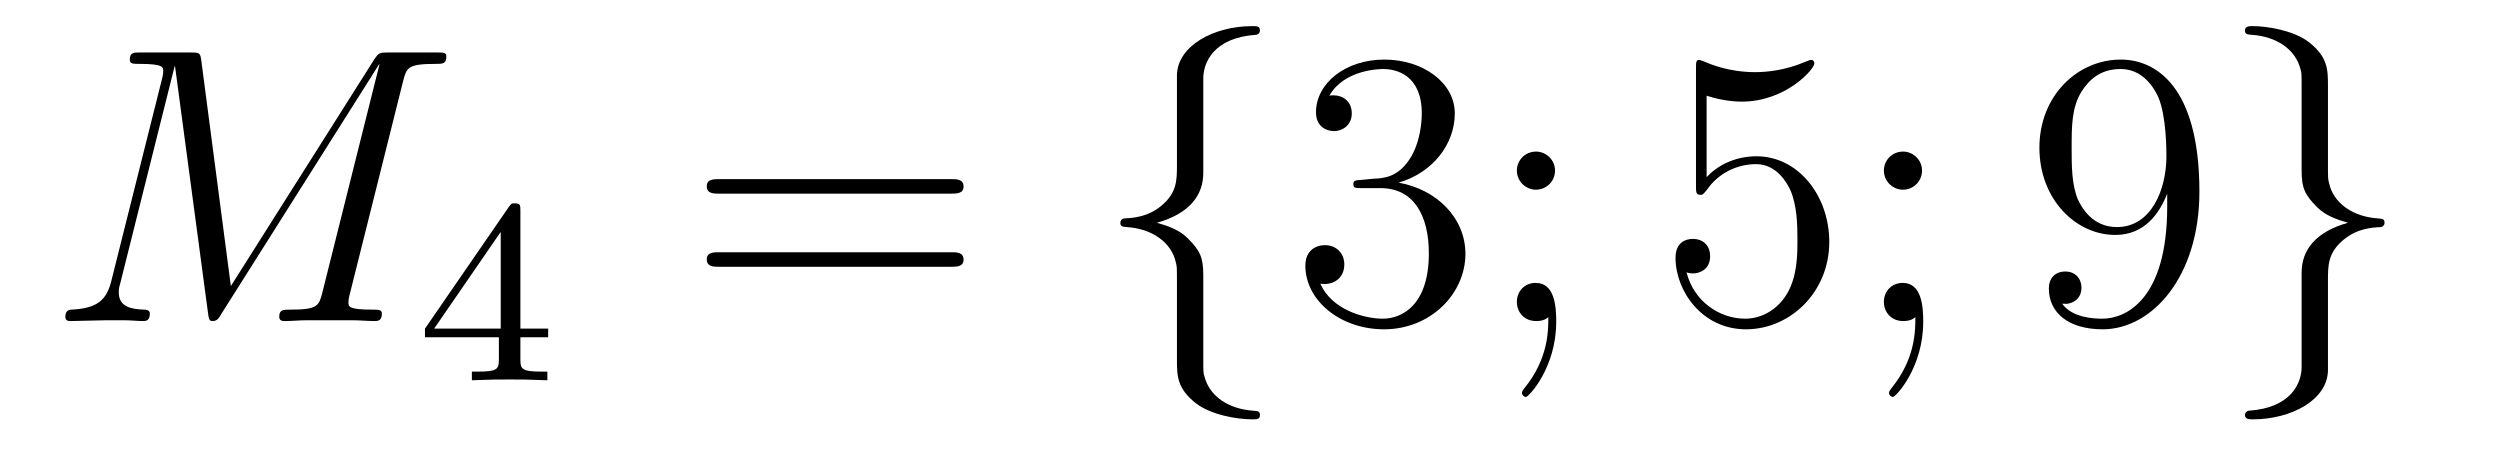 <?xml version='1.0'?>
<!-- This file was generated by dvisvgm 1.14.1 -->
<svg height='14pt' version='1.1' viewBox='0 -14 76 14' width='76pt' xmlns='http://www.w3.org/2000/svg' xmlns:xlink='http://www.w3.org/1999/xlink'>
<g id='page1'>
<g transform='matrix(1 0 0 1 -127 650)'>
<path d='M139.254 -661.532C139.362 -661.938 139.386 -662.058 140.235 -662.058C140.462 -662.058 140.569 -662.058 140.569 -662.285C140.569 -662.405 140.486 -662.405 140.258 -662.405H138.824C138.525 -662.405 138.513 -662.393 138.382 -662.202L134.018 -655.304L133.122 -662.142C133.086 -662.405 133.074 -662.405 132.763 -662.405H131.281C131.054 -662.405 130.946 -662.405 130.946 -662.178C130.946 -662.058 131.054 -662.058 131.233 -662.058C131.962 -662.058 131.962 -661.962 131.962 -661.831C131.962 -661.807 131.962 -661.735 131.914 -661.556L130.384 -655.459C130.241 -654.886 129.966 -654.622 129.165 -654.587C129.129 -654.587 128.986 -654.575 128.986 -654.372C128.986 -654.24 129.093 -654.24 129.141 -654.24C129.38 -654.24 129.99 -654.264 130.229 -654.264H130.803C130.97 -654.264 131.173 -654.24 131.341 -654.24C131.424 -654.24 131.556 -654.24 131.556 -654.467C131.556 -654.575 131.436 -654.587 131.388 -654.587C130.994 -654.599 130.612 -654.67 130.612 -655.101C130.612 -655.22 130.612 -655.232 130.659 -655.4L132.309 -661.986H132.321L133.313 -654.563C133.349 -654.276 133.361 -654.24 133.468 -654.24C133.6 -654.24 133.66 -654.336 133.72 -654.443L138.525 -662.046H138.537L136.804 -655.125C136.696 -654.706 136.672 -654.587 135.835 -654.587C135.608 -654.587 135.489 -654.587 135.489 -654.372C135.489 -654.24 135.596 -654.24 135.668 -654.24C135.871 -654.24 136.11 -654.264 136.314 -654.264H137.724C137.928 -654.264 138.178 -654.24 138.382 -654.24C138.477 -654.24 138.609 -654.24 138.609 -654.467C138.609 -654.587 138.501 -654.587 138.322 -654.587C137.593 -654.587 137.593 -654.682 137.593 -654.802C137.593 -654.814 137.593 -654.897 137.617 -654.993L139.254 -661.532Z' fill-rule='evenodd'/>
<path d='M142.82 -657.596C142.82 -657.755 142.82 -657.819 142.652 -657.819C142.549 -657.819 142.541 -657.811 142.461 -657.699L139.919 -654.01V-653.747H142.166V-653.085C142.166 -652.791 142.142 -652.703 141.529 -652.703H141.345V-652.44C142.023 -652.464 142.039 -652.464 142.493 -652.464C142.947 -652.464 142.963 -652.464 143.64 -652.44V-652.703H143.457C142.843 -652.703 142.82 -652.791 142.82 -653.085V-653.747H143.664V-654.01H142.82V-657.596ZM142.222 -656.95V-654.01H140.198L142.222 -656.95Z' fill-rule='evenodd'/>
<path d='M155.909 -658.113C156.076 -658.113 156.292 -658.113 156.292 -658.328C156.292 -658.555 156.088 -658.555 155.909 -658.555H148.868C148.701 -658.555 148.486 -658.555 148.486 -658.34C148.486 -658.113 148.689 -658.113 148.868 -658.113H155.909ZM155.909 -655.89C156.076 -655.89 156.292 -655.89 156.292 -656.105C156.292 -656.332 156.088 -656.332 155.909 -656.332H148.868C148.701 -656.332 148.486 -656.332 148.486 -656.117C148.486 -655.89 148.689 -655.89 148.868 -655.89H155.909Z' fill-rule='evenodd'/>
<path d='M163.58 -661.616C163.58 -662.094 163.891 -662.859 165.194 -662.943C165.254 -662.954 165.302 -663.002 165.302 -663.074C165.302 -663.206 165.206 -663.206 165.074 -663.206C163.879 -663.206 162.791 -662.596 162.779 -661.711V-658.986C162.779 -658.52 162.779 -658.137 162.301 -657.742C161.883 -657.396 161.428 -657.372 161.165 -657.36C161.106 -657.348 161.058 -657.3 161.058 -657.228C161.058 -657.109 161.13 -657.109 161.249 -657.097C162.038 -657.049 162.612 -656.619 162.743 -656.033C162.779 -655.902 162.779 -655.878 162.779 -655.447V-653.08C162.779 -652.578 162.779 -652.196 163.353 -651.742C163.819 -651.383 164.608 -651.252 165.074 -651.252C165.206 -651.252 165.302 -651.252 165.302 -651.383C165.302 -651.502 165.23 -651.502 165.11 -651.514C164.357 -651.562 163.772 -651.945 163.616 -652.554C163.58 -652.662 163.58 -652.686 163.58 -653.116V-655.627C163.58 -656.177 163.485 -656.38 163.102 -656.762C162.851 -657.013 162.504 -657.133 162.17 -657.228C163.15 -657.503 163.58 -658.053 163.58 -658.747V-661.616Z' fill-rule='evenodd'/>
<path d='M168.393 -658.532C168.189 -658.52 168.142 -658.507 168.142 -658.4C168.142 -658.281 168.202 -658.281 168.417 -658.281H168.967C169.983 -658.281 170.437 -657.444 170.437 -656.296C170.437 -654.73 169.624 -654.312 169.038 -654.312C168.465 -654.312 167.484 -654.587 167.138 -655.376C167.52 -655.316 167.867 -655.531 167.867 -655.961C167.867 -656.308 167.616 -656.547 167.281 -656.547C166.994 -656.547 166.683 -656.38 166.683 -655.926C166.683 -654.862 167.747 -653.989 169.074 -653.989C170.497 -653.989 171.549 -655.077 171.549 -656.284C171.549 -657.384 170.664 -658.245 169.516 -658.448C170.556 -658.747 171.226 -659.619 171.226 -660.552C171.226 -661.496 170.246 -662.189 169.086 -662.189C167.891 -662.189 167.006 -661.46 167.006 -660.588C167.006 -660.109 167.377 -660.014 167.556 -660.014C167.807 -660.014 168.094 -660.193 168.094 -660.552C168.094 -660.934 167.807 -661.102 167.544 -661.102C167.472 -661.102 167.449 -661.102 167.413 -661.09C167.867 -661.902 168.99 -661.902 169.05 -661.902C169.445 -661.902 170.222 -661.723 170.222 -660.552C170.222 -660.325 170.186 -659.655 169.839 -659.141C169.481 -658.615 169.074 -658.579 168.751 -658.567L168.393 -658.532ZM174.273 -658.818C174.273 -659.141 173.998 -659.392 173.699 -659.392C173.352 -659.392 173.113 -659.117 173.113 -658.818C173.113 -658.46 173.412 -658.233 173.687 -658.233C174.01 -658.233 174.273 -658.484 174.273 -658.818ZM174.069 -654.36C174.069 -653.941 174.069 -653.092 173.34 -652.196C173.268 -652.1 173.268 -652.076 173.268 -652.053C173.268 -651.993 173.328 -651.933 173.388 -651.933C173.472 -651.933 174.309 -652.818 174.309 -654.216C174.309 -654.658 174.273 -655.4 173.687 -655.4C173.34 -655.4 173.113 -655.137 173.113 -654.826C173.113 -654.503 173.34 -654.24 173.699 -654.24C173.926 -654.24 174.01 -654.312 174.069 -654.36Z' fill-rule='evenodd'/>
<path d='M178.881 -661.09C179.394 -660.922 179.813 -660.91 179.945 -660.91C181.296 -660.91 182.156 -661.902 182.156 -662.07C182.156 -662.118 182.132 -662.178 182.061 -662.178C182.036 -662.178 182.013 -662.178 181.905 -662.13C181.236 -661.843 180.662 -661.807 180.351 -661.807C179.562 -661.807 179 -662.046 178.773 -662.142C178.689 -662.178 178.665 -662.178 178.654 -662.178C178.558 -662.178 178.558 -662.106 178.558 -661.914V-658.364C178.558 -658.149 178.558 -658.077 178.701 -658.077C178.761 -658.077 178.773 -658.089 178.893 -658.233C179.227 -658.723 179.789 -659.01 180.387 -659.01C181.02 -659.01 181.331 -658.424 181.427 -658.221C181.63 -657.754 181.642 -657.169 181.642 -656.714C181.642 -656.26 181.642 -655.579 181.307 -655.041C181.044 -654.611 180.578 -654.312 180.052 -654.312C179.263 -654.312 178.486 -654.85 178.271 -655.722C178.331 -655.698 178.402 -655.687 178.462 -655.687C178.665 -655.687 178.988 -655.806 178.988 -656.212C178.988 -656.547 178.761 -656.738 178.462 -656.738C178.247 -656.738 177.936 -656.631 177.936 -656.165C177.936 -655.148 178.749 -653.989 180.076 -653.989C181.427 -653.989 182.61 -655.125 182.61 -656.643C182.61 -658.065 181.654 -659.249 180.399 -659.249C179.717 -659.249 179.191 -658.95 178.881 -658.615V-661.09ZM185.43 -658.818C185.43 -659.141 185.155 -659.392 184.856 -659.392C184.509 -659.392 184.27 -659.117 184.27 -658.818C184.27 -658.46 184.569 -658.233 184.844 -658.233C185.167 -658.233 185.43 -658.484 185.43 -658.818ZM185.227 -654.36C185.227 -653.941 185.227 -653.092 184.498 -652.196C184.426 -652.1 184.426 -652.076 184.426 -652.053C184.426 -651.993 184.486 -651.933 184.545 -651.933C184.629 -651.933 185.466 -652.818 185.466 -654.216C185.466 -654.658 185.43 -655.4 184.844 -655.4C184.498 -655.4 184.27 -655.137 184.27 -654.826C184.27 -654.503 184.498 -654.24 184.856 -654.24C185.083 -654.24 185.167 -654.312 185.227 -654.36Z' fill-rule='evenodd'/>
<path d='M192.883 -657.719C192.883 -654.897 191.628 -654.312 190.911 -654.312C190.624 -654.312 189.99 -654.348 189.691 -654.766H189.763C189.846 -654.742 190.277 -654.814 190.277 -655.256C190.277 -655.519 190.098 -655.746 189.787 -655.746S189.285 -655.543 189.285 -655.232C189.285 -654.491 189.882 -653.989 190.922 -653.989C192.416 -653.989 193.862 -655.579 193.862 -658.173C193.862 -661.388 192.524 -662.189 191.472 -662.189C190.157 -662.189 188.998 -661.09 188.998 -659.512C188.998 -657.934 190.11 -656.858 191.305 -656.858C192.19 -656.858 192.644 -657.503 192.883 -658.113V-657.719ZM191.353 -657.097C190.599 -657.097 190.277 -657.707 190.169 -657.934C189.978 -658.388 189.978 -658.962 189.978 -659.5C189.978 -660.169 189.978 -660.743 190.289 -661.233C190.504 -661.556 190.827 -661.902 191.472 -661.902C192.154 -661.902 192.5 -661.305 192.62 -661.03C192.859 -660.444 192.859 -659.428 192.859 -659.249C192.859 -658.245 192.404 -657.097 191.353 -657.097Z' fill-rule='evenodd'/>
<path d='M196.969 -652.841C196.969 -652.363 196.658 -651.598 195.355 -651.514C195.295 -651.502 195.247 -651.455 195.247 -651.383C195.247 -651.252 195.379 -651.252 195.486 -651.252C196.646 -651.252 197.758 -651.837 197.77 -652.746V-655.471C197.77 -655.938 197.77 -656.32 198.248 -656.714C198.666 -657.061 199.121 -657.085 199.384 -657.097C199.444 -657.109 199.49 -657.157 199.49 -657.228C199.49 -657.348 199.42 -657.348 199.3 -657.36C198.511 -657.408 197.936 -657.838 197.806 -658.424C197.77 -658.555 197.77 -658.579 197.77 -659.01V-661.377C197.77 -661.879 197.77 -662.261 197.196 -662.715C196.717 -663.086 195.893 -663.206 195.486 -663.206C195.379 -663.206 195.247 -663.206 195.247 -663.074C195.247 -662.954 195.319 -662.954 195.438 -662.943C196.192 -662.895 196.777 -662.512 196.933 -661.902C196.969 -661.795 196.969 -661.771 196.969 -661.341V-658.83C196.969 -658.281 197.064 -658.077 197.447 -657.695C197.698 -657.444 198.044 -657.324 198.379 -657.228C197.399 -656.953 196.969 -656.404 196.969 -655.71V-652.841Z' fill-rule='evenodd'/>
</g>
</g>
</svg>
